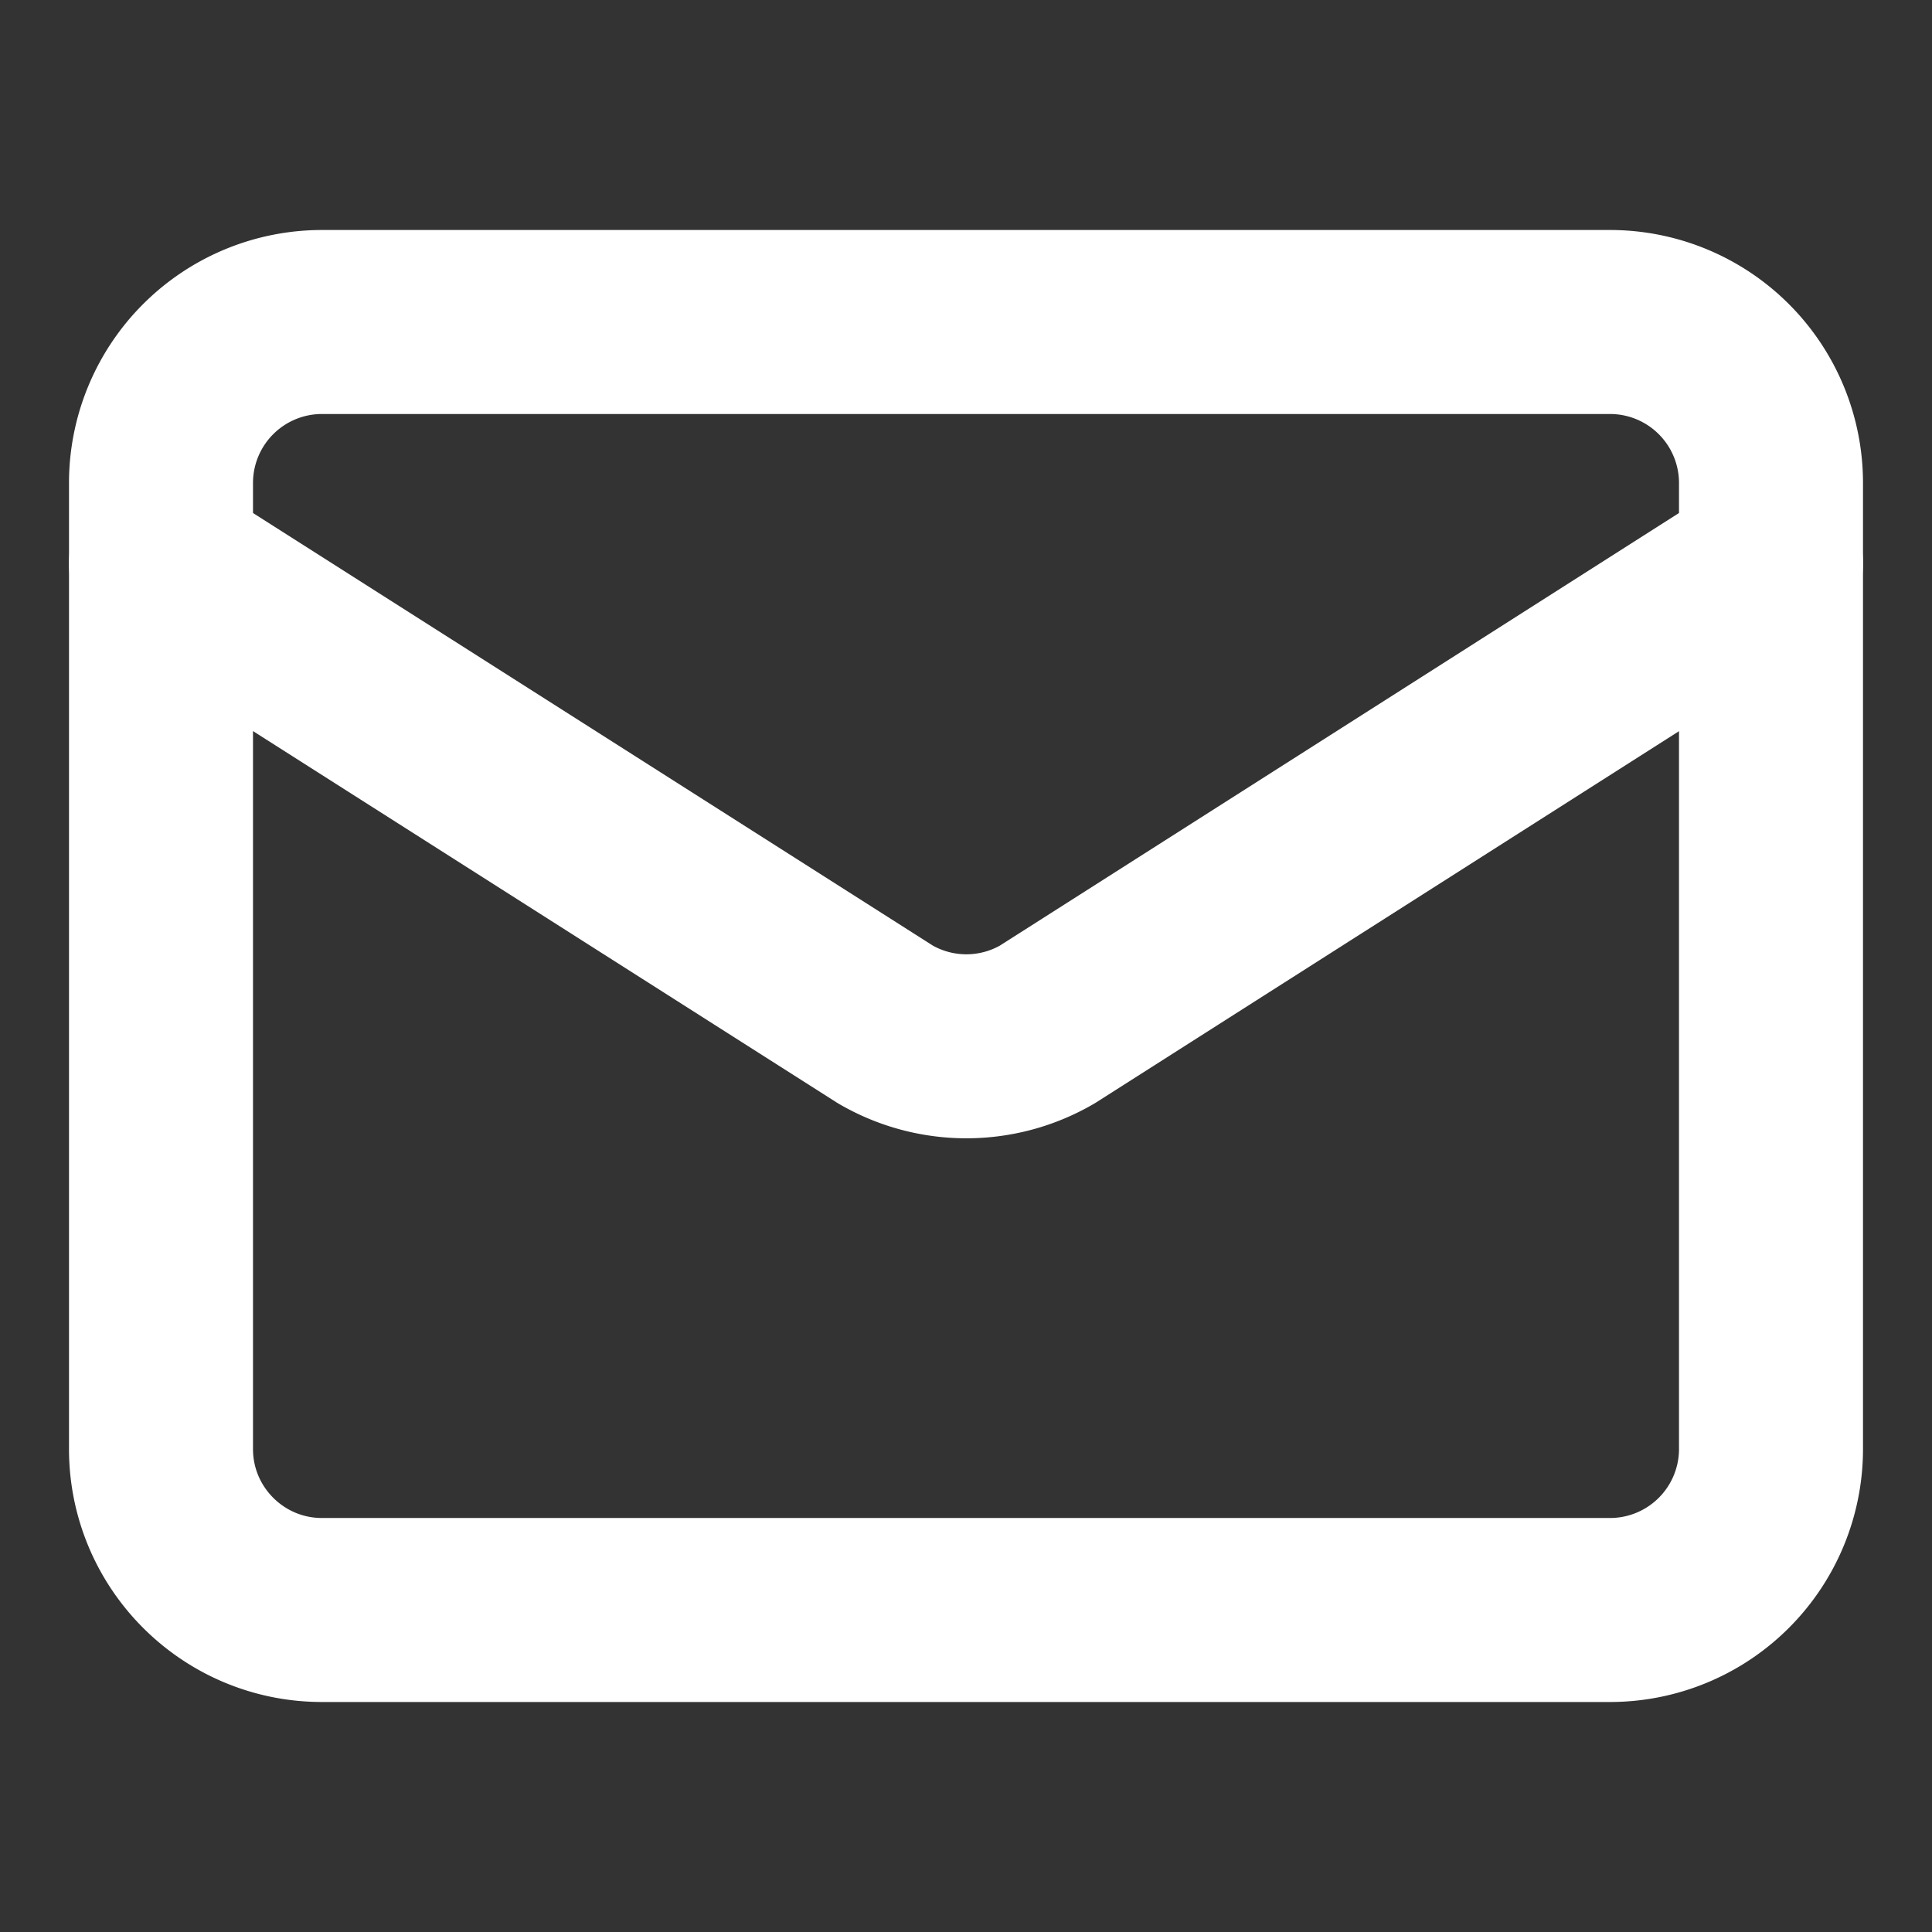 <svg xmlns="http://www.w3.org/2000/svg" width="21" height="21" fill="none"><rect width="100%" height="100%" fill="#333333" stroke="none"/><path stroke="#fff" stroke-linecap="round" stroke-linejoin="round" stroke-width="2" d="m19.25 6.125-7.867 5.011a1.75 1.75 0 0 1-1.758 0L1.75 6.125"/><path stroke="#fff" stroke-linecap="round" stroke-linejoin="round" stroke-width="2" d="M17.5 3.5h-14a1.75 1.75 0 0 0-1.75 1.75v10.5c0 .966.784 1.75 1.75 1.75h14a1.75 1.75 0 0 0 1.75-1.75V5.25A1.75 1.75 0 0 0 17.5 3.5"/></svg>